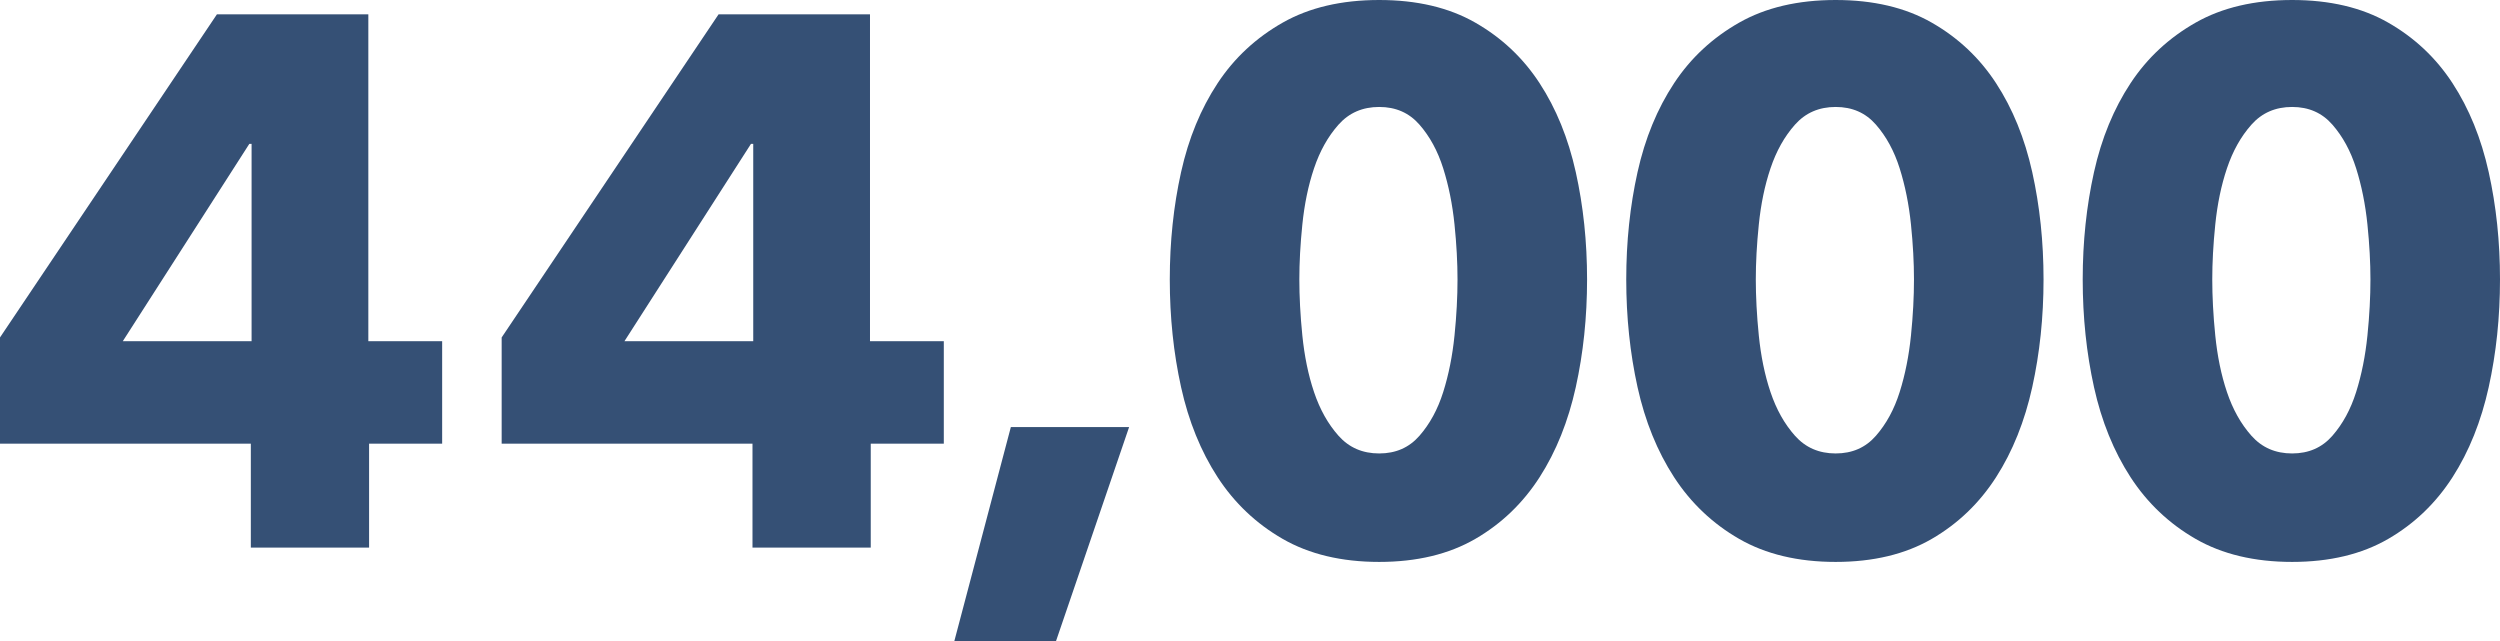 <?xml version="1.0" encoding="UTF-8"?>
<svg id="_レイヤー_2" data-name="レイヤー 2" xmlns="http://www.w3.org/2000/svg" viewBox="0 0 132.76 34.04">
  <defs>
    <style>
      .cls-1 {
        fill: #355075;
      }
    </style>
  </defs>
  <g id="_テキスト" data-name="テキスト">
    <g>
      <path class="cls-1" d="M19.6,23.56v5.52h-6.28v-5.52H0v-5.64L11.52.76h8.04v17.36h3.92v5.44h-3.88ZM13.36,7.64h-.12l-6.72,10.48h6.84V7.64Z"/>
      <path class="cls-1" d="M46.24,23.56v5.52h-6.28v-5.52h-13.32v-5.64L38.16.76h8.04v17.36h3.92v5.44h-3.88ZM40,7.64h-.12l-6.72,10.48h6.84V7.64Z"/>
      <path class="cls-1" d="M56.08,34.04h-5.4l3-11.36h6.28l-3.88,11.36Z"/>
      <path class="cls-1" d="M84.28,14.84c0,2-.2,3.91-.6,5.72-.4,1.81-1.04,3.41-1.92,4.78-.88,1.37-2.02,2.47-3.42,3.28s-3.1,1.22-5.1,1.22-3.71-.41-5.12-1.22c-1.41-.81-2.57-1.91-3.46-3.28-.89-1.37-1.54-2.97-1.94-4.78-.4-1.81-.6-3.72-.6-5.72s.2-3.9.6-5.7c.4-1.8,1.05-3.37,1.94-4.72.89-1.35,2.05-2.42,3.46-3.22,1.41-.8,3.12-1.2,5.12-1.2s3.7.4,5.1,1.2,2.54,1.87,3.42,3.22,1.52,2.92,1.92,4.72c.4,1.8.6,3.7.6,5.7ZM77.4,14.84c0-.88-.05-1.85-.16-2.92-.11-1.07-.31-2.06-.6-2.98-.29-.92-.71-1.69-1.26-2.32-.55-.63-1.26-.94-2.14-.94s-1.6.31-2.16.94c-.56.63-.99,1.4-1.3,2.32-.31.92-.51,1.91-.62,2.98-.11,1.07-.16,2.04-.16,2.92s.05,1.9.16,2.98c.11,1.08.31,2.08.62,3,.31.92.74,1.69,1.3,2.32.56.63,1.28.94,2.16.94s1.59-.31,2.14-.94c.55-.63.97-1.4,1.26-2.32s.49-1.92.6-3c.11-1.08.16-2.07.16-2.98Z"/>
      <path class="cls-1" d="M108.52,14.84c0,2-.2,3.91-.6,5.72-.4,1.81-1.04,3.41-1.92,4.78-.88,1.37-2.02,2.47-3.42,3.28-1.4.81-3.1,1.22-5.1,1.22s-3.71-.41-5.12-1.22-2.57-1.91-3.46-3.28c-.89-1.37-1.54-2.97-1.94-4.78-.4-1.81-.6-3.72-.6-5.72s.2-3.9.6-5.7c.4-1.8,1.05-3.37,1.94-4.72.89-1.35,2.05-2.42,3.46-3.22s3.12-1.2,5.12-1.2,3.7.4,5.1,1.2c1.4.8,2.54,1.87,3.42,3.22.88,1.35,1.52,2.92,1.92,4.72.4,1.8.6,3.7.6,5.7ZM101.64,14.84c0-.88-.05-1.85-.16-2.92-.11-1.07-.31-2.06-.6-2.98-.29-.92-.71-1.69-1.26-2.32-.55-.63-1.26-.94-2.14-.94s-1.6.31-2.16.94c-.56.63-.99,1.4-1.3,2.32-.31.92-.51,1.91-.62,2.98-.11,1.07-.16,2.04-.16,2.92s.05,1.9.16,2.98c.11,1.08.31,2.08.62,3,.31.92.74,1.69,1.3,2.32.56.63,1.28.94,2.16.94s1.59-.31,2.14-.94c.55-.63.97-1.4,1.26-2.32.29-.92.49-1.92.6-3,.11-1.08.16-2.07.16-2.98Z"/>
      <path class="cls-1" d="M132.76,14.84c0,2-.2,3.91-.6,5.72-.4,1.81-1.04,3.41-1.92,4.78-.88,1.37-2.02,2.47-3.42,3.28s-3.1,1.22-5.1,1.22-3.71-.41-5.12-1.22c-1.41-.81-2.57-1.91-3.46-3.28-.89-1.37-1.54-2.97-1.94-4.78-.4-1.81-.6-3.72-.6-5.72s.2-3.9.6-5.7c.4-1.8,1.05-3.37,1.94-4.72.89-1.35,2.05-2.42,3.46-3.22,1.41-.8,3.12-1.2,5.12-1.2s3.7.4,5.1,1.2,2.54,1.87,3.42,3.22,1.52,2.92,1.92,4.72c.4,1.8.6,3.7.6,5.7ZM125.88,14.84c0-.88-.05-1.85-.16-2.92-.11-1.07-.31-2.06-.6-2.98-.29-.92-.71-1.69-1.26-2.32-.55-.63-1.26-.94-2.14-.94s-1.6.31-2.16.94c-.56.63-.99,1.4-1.3,2.32-.31.92-.51,1.91-.62,2.98-.11,1.07-.16,2.04-.16,2.92s.05,1.9.16,2.98c.11,1.08.31,2.08.62,3s.74,1.69,1.3,2.32c.56.63,1.28.94,2.16.94s1.59-.31,2.14-.94c.55-.63.97-1.4,1.26-2.32s.49-1.92.6-3c.11-1.08.16-2.07.16-2.98Z"/>
    </g>
  </g>
</svg>